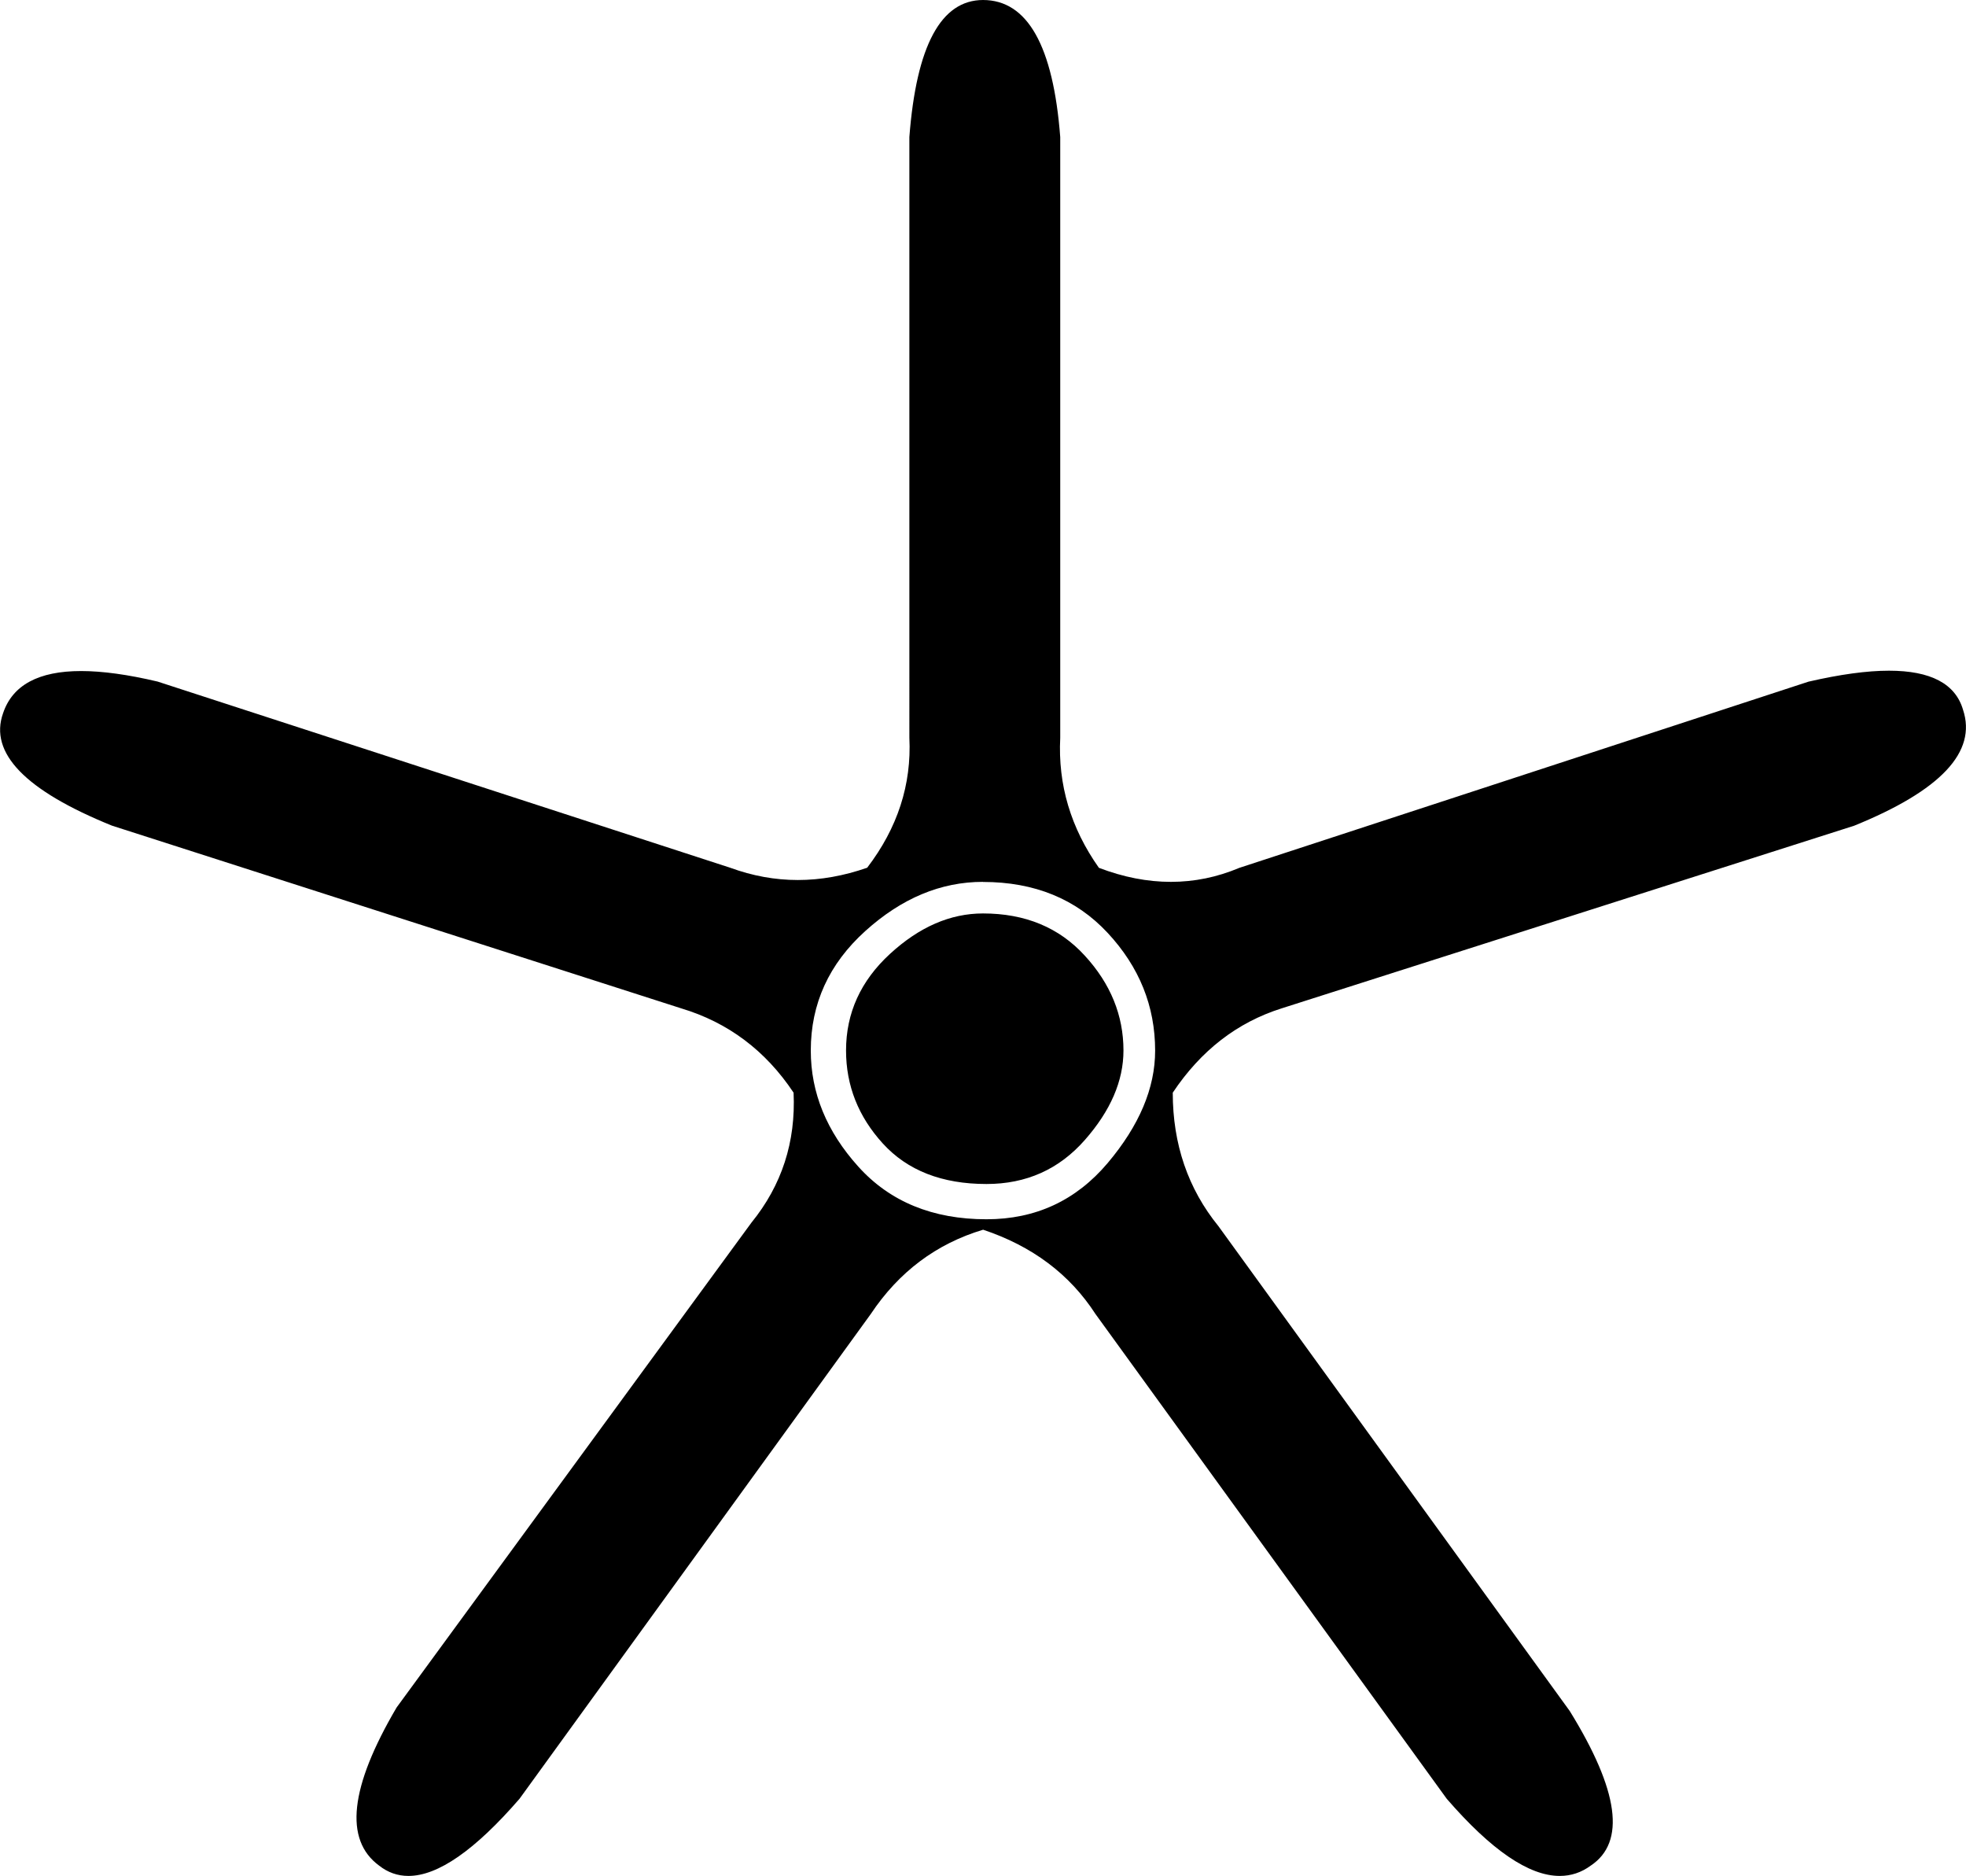 <?xml version="1.0" encoding="UTF-8"?>
<svg id="a" data-name="Ebene 1" xmlns="http://www.w3.org/2000/svg" width="7.907mm" height="7.543mm" viewBox="0 0 22.413 21.383">
  <path d="M11.206,10.412c.481,0,.868,.16,1.161,.481,.294,.32,.441,.681,.441,1.081,0,.347-.147,.687-.441,1.021-.294,.334-.667,.501-1.121,.501-.507,0-.901-.154-1.181-.461-.28-.307-.42-.661-.42-1.061,0-.427,.167-.794,.501-1.101,.334-.307,.687-.461,1.061-.461Zm0-.36c-.481,0-.928,.187-1.342,.561-.414,.374-.621,.828-.621,1.362,0,.481,.18,.921,.541,1.322,.36,.4,.848,.601,1.462,.601,.561,0,1.021-.214,1.382-.641,.36-.427,.541-.854,.541-1.281,0-.507-.18-.954-.541-1.342-.36-.387-.834-.581-1.422-.581ZM11.206,0c.507,0,.801,.521,.881,1.562v6.848c-.027,.534,.12,1.028,.441,1.482,.28,.107,.554,.16,.821,.16s.527-.053,.781-.16l6.488-2.122c.36-.083,.666-.125,.918-.125,.475,0,.757,.148,.844,.445,.16,.481-.254,.921-1.241,1.322l-6.528,2.082c-.507,.16-.921,.481-1.241,.961,0,.587,.174,1.095,.521,1.522l4.005,5.526c.561,.908,.641,1.495,.24,1.762-.107,.079-.225,.118-.354,.118-.351,0-.78-.293-1.288-.879l-4.005-5.526c-.294-.454-.721-.774-1.281-.961-.534,.16-.961,.481-1.281,.961l-4.005,5.526c-.508,.586-.93,.879-1.266,.879-.123,0-.235-.039-.335-.118-.4-.294-.334-.894,.2-1.802l4.045-5.526c.347-.427,.507-.921,.481-1.482-.32-.481-.748-.801-1.281-.961L1.275,9.411c-.988-.4-1.402-.828-1.241-1.281,.107-.32,.403-.481,.89-.481,.243,0,.534,.04,.872,.12l6.528,2.122c.254,.093,.511,.14,.771,.14s.524-.047,.791-.14c.347-.454,.507-.948,.481-1.482V1.562c.08-1.041,.36-1.562,.841-1.562Z"/>
</svg>